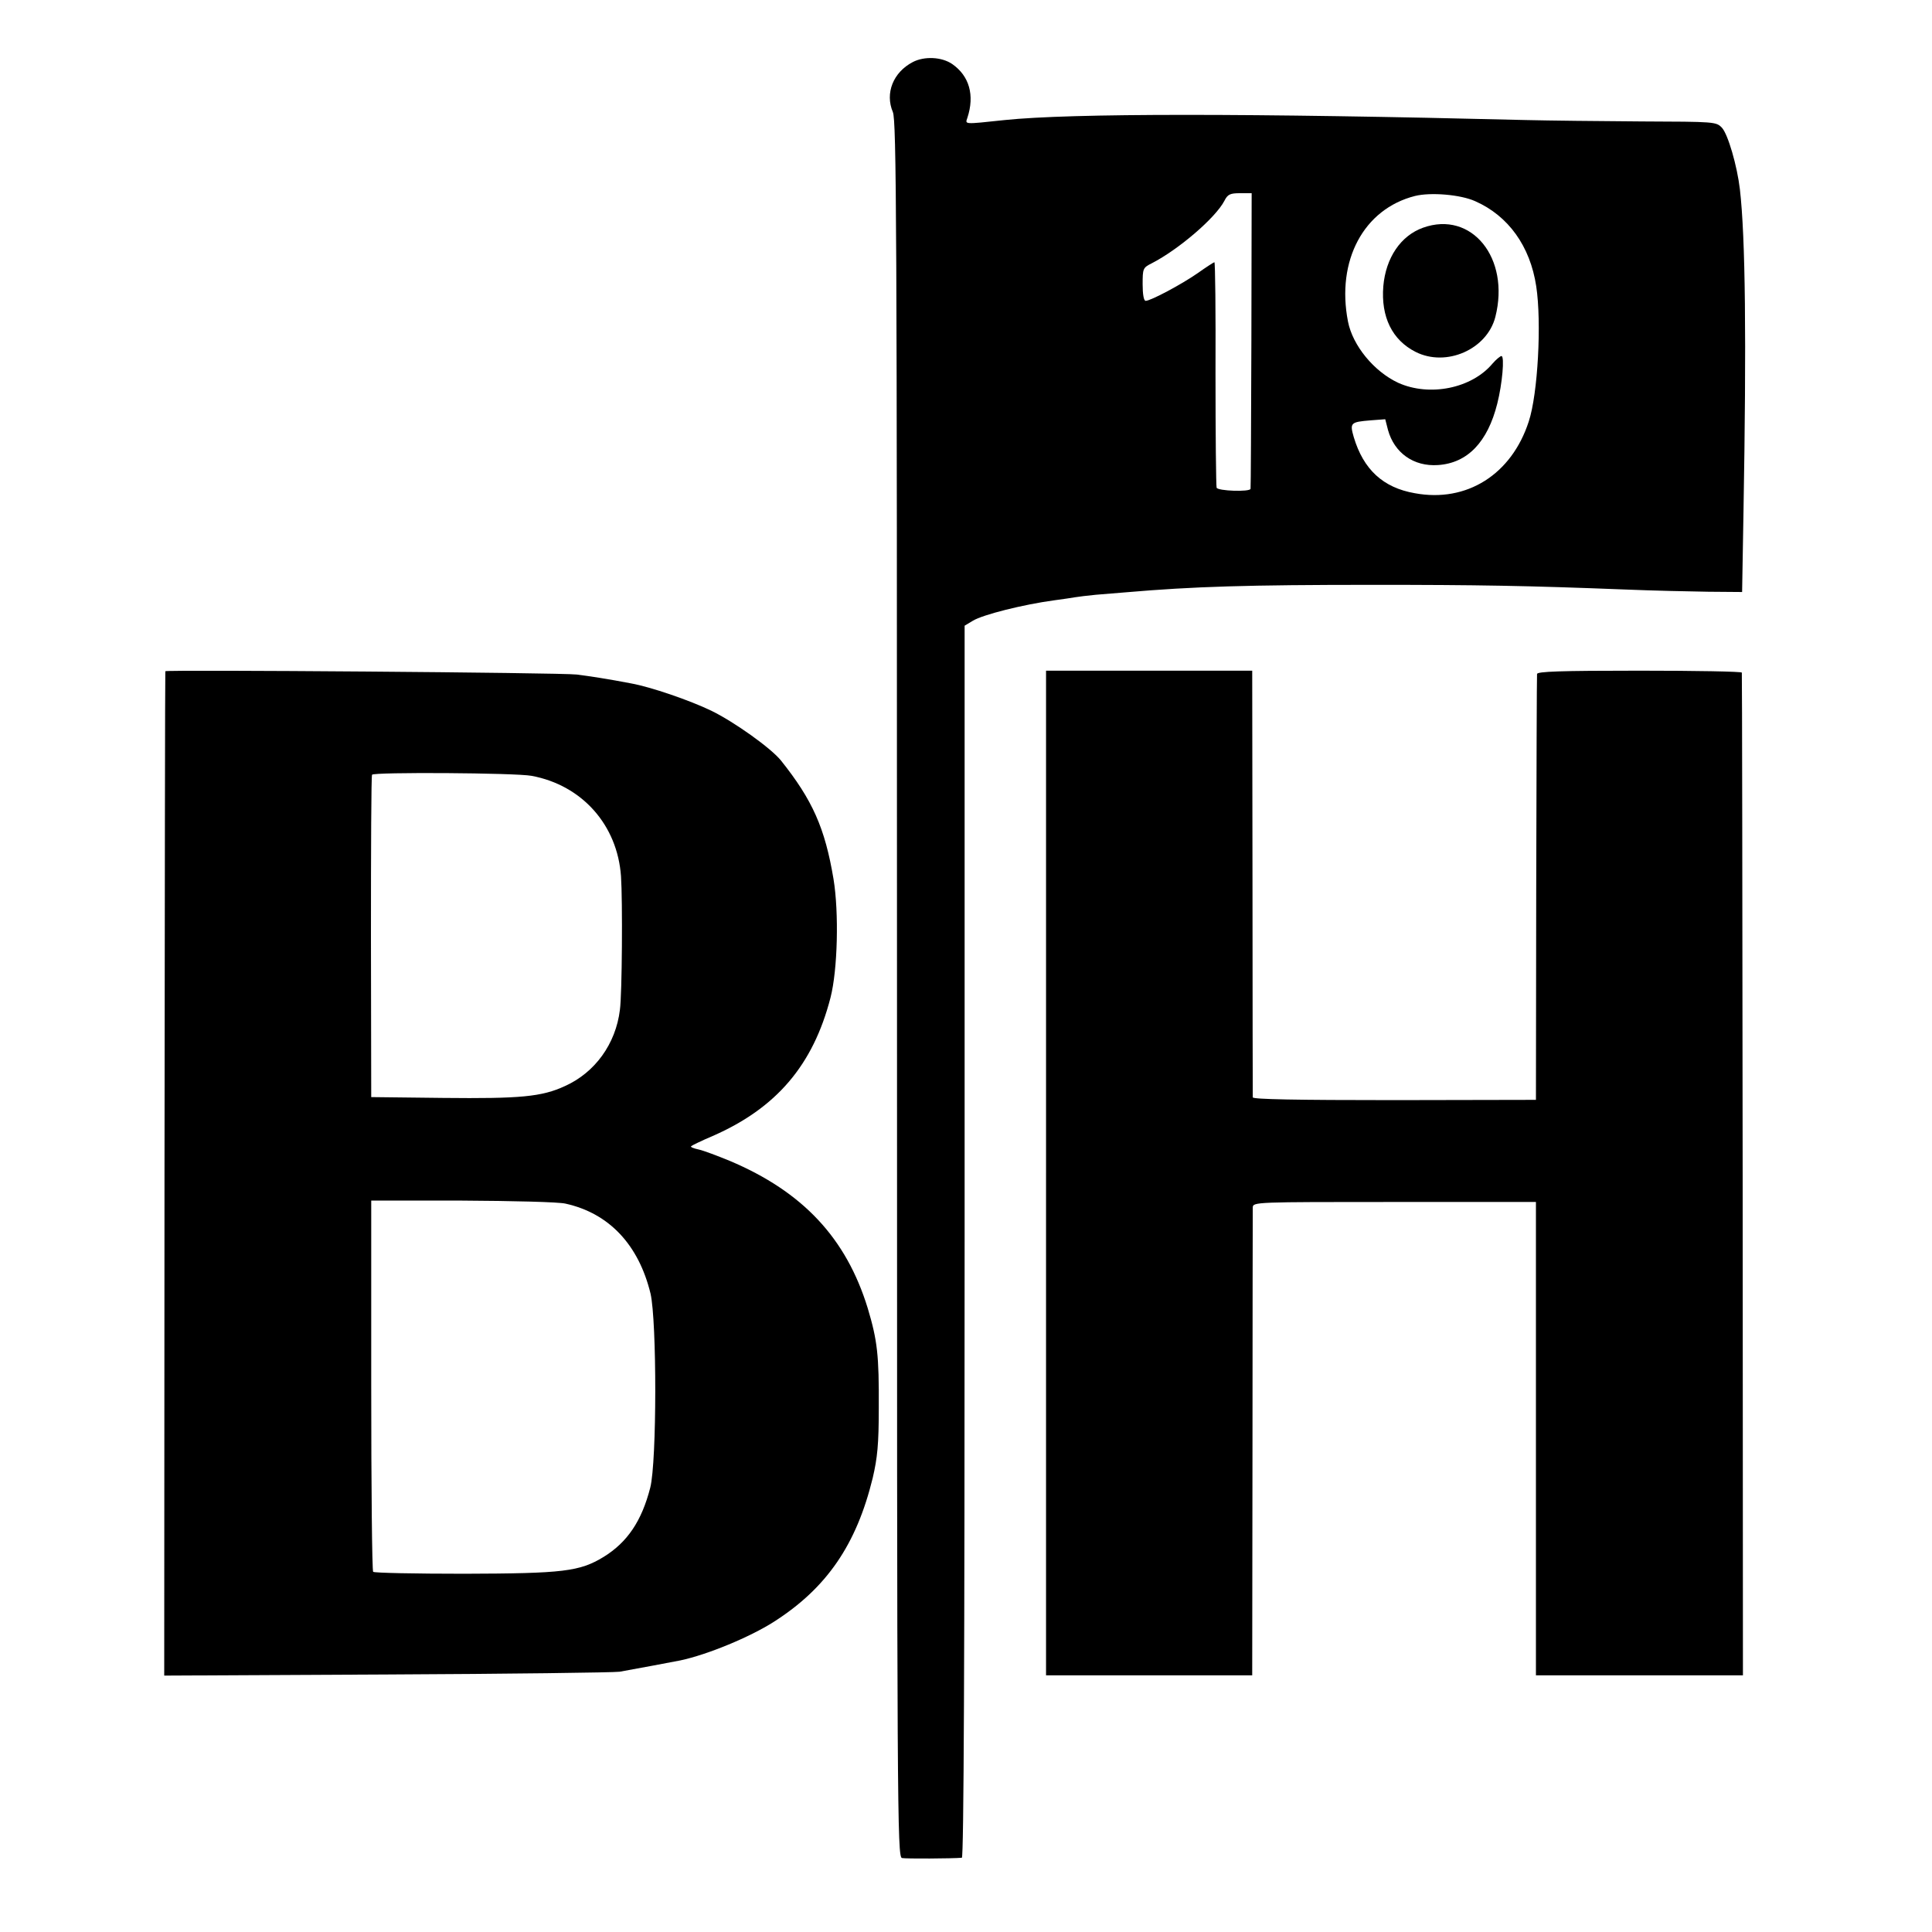 <?xml version="1.0" standalone="no"?>
<!DOCTYPE svg PUBLIC "-//W3C//DTD SVG 20010904//EN"
 "http://www.w3.org/TR/2001/REC-SVG-20010904/DTD/svg10.dtd">
<svg version="1.0" xmlns="http://www.w3.org/2000/svg"
 width="700pt" height="700pt" viewBox="0 0 700 700"
 preserveAspectRatio="xMidYMid meet">
<g transform="translate(0,700) scale(0.1,-0.1)"
fill="#000000" stroke="none">
<path d="M3307 6775 c-71 -37 -101 -113 -72 -181 13 -32 15 -395 15 -3179 0
-2985 1 -3143 18 -3147 14 -3 182 -2 217 1 7 1 10 732 10 2233 l0 2231 30 18
c36 22 183 59 295 74 30 4 64 9 75 11 11 2 45 6 75 9 30 2 80 7 110 9 244 21
441 27 895 27 380 0 557 -3 915 -17 96 -4 231 -7 299 -8 l123 -1 5 290 c11
628 7 995 -13 1169 -10 85 -43 199 -65 223 -21 22 -25 22 -293 23 -149 1 -336
3 -416 5 -1007 25 -1649 25 -1890 0 -150 -16 -143 -16 -135 8 27 82 7 152 -55
195 -38 26 -101 29 -143 7z m1227 -1007 c-1 -293 -2 -536 -3 -539 -2 -12 -119
-8 -123 4 -2 7 -4 193 -4 414 1 222 -1 403 -4 403 -2 0 -30 -18 -61 -40 -59
-41 -170 -100 -188 -100 -7 0 -11 24 -11 60 0 57 1 60 33 76 99 51 231 165
263 226 12 24 21 28 57 28 l42 0 -1 -532z m811 503 c120 -53 199 -163 221
-308 20 -131 6 -390 -27 -490 -62 -192 -225 -295 -413 -260 -115 20 -186 86
-221 203 -15 52 -12 55 61 61 l53 4 10 -39 c23 -83 93 -133 181 -127 107 7
180 83 215 223 18 71 27 172 15 172 -4 0 -19 -12 -32 -27 -76 -91 -229 -121
-342 -70 -88 41 -165 135 -182 222 -43 221 57 408 243 455 57 14 165 5 218
-19z"/>
<path d="M5156 6175 c-81 -29 -135 -109 -144 -212 -9 -111 32 -195 117 -238
111 -56 259 9 289 127 54 213 -86 386 -262 323z"/>
<path d="M599 4568 c-1 -2 -2 -821 -3 -1821 l-1 -1818 805 4 c443 2 823 7 845
10 52 9 194 36 220 41 99 21 253 85 339 140 191 122 299 279 358 521 17 73 22
121 22 255 1 190 -5 243 -40 360 -78 254 -235 422 -500 534 -44 18 -94 37
-112 41 -19 4 -31 9 -28 12 3 3 38 20 78 37 231 101 364 257 427 501 26 101
31 308 11 430 -31 185 -76 286 -190 429 -36 45 -169 140 -253 181 -79 38 -219
86 -291 99 -83 16 -149 26 -196 32 -55 7 -1489 18 -1491 12z m1327 -379 c183
-34 311 -178 324 -364 6 -87 4 -428 -4 -484 -15 -123 -90 -227 -199 -276 -84
-39 -162 -46 -442 -43 l-260 3 -1 580 c0 319 1 583 4 588 5 10 519 7 578 -4z
m123 -1550 c158 -35 265 -149 308 -326 23 -100 23 -609 -1 -703 -31 -121 -83
-198 -169 -251 -87 -53 -146 -60 -505 -61 -178 0 -326 3 -330 7 -4 4 -7 308
-7 676 l0 669 330 0 c182 -1 350 -5 374 -11z"/>
<path d="M3790 2750 l0 -1820 373 0 374 0 1 837 c0 461 1 847 1 858 1 20 7 20
514 20 l512 0 0 -858 0 -857 375 0 375 0 -1 1813 c-1 996 -2 1815 -3 1820 0 4
-167 7 -371 7 -289 0 -370 -3 -371 -12 -1 -7 -2 -357 -3 -778 l-1 -765 -512
-1 c-358 0 -513 3 -514 10 0 6 -1 356 -1 779 l-1 767 -373 0 -374 0 0 -1820z"/>
</g>
</svg>
